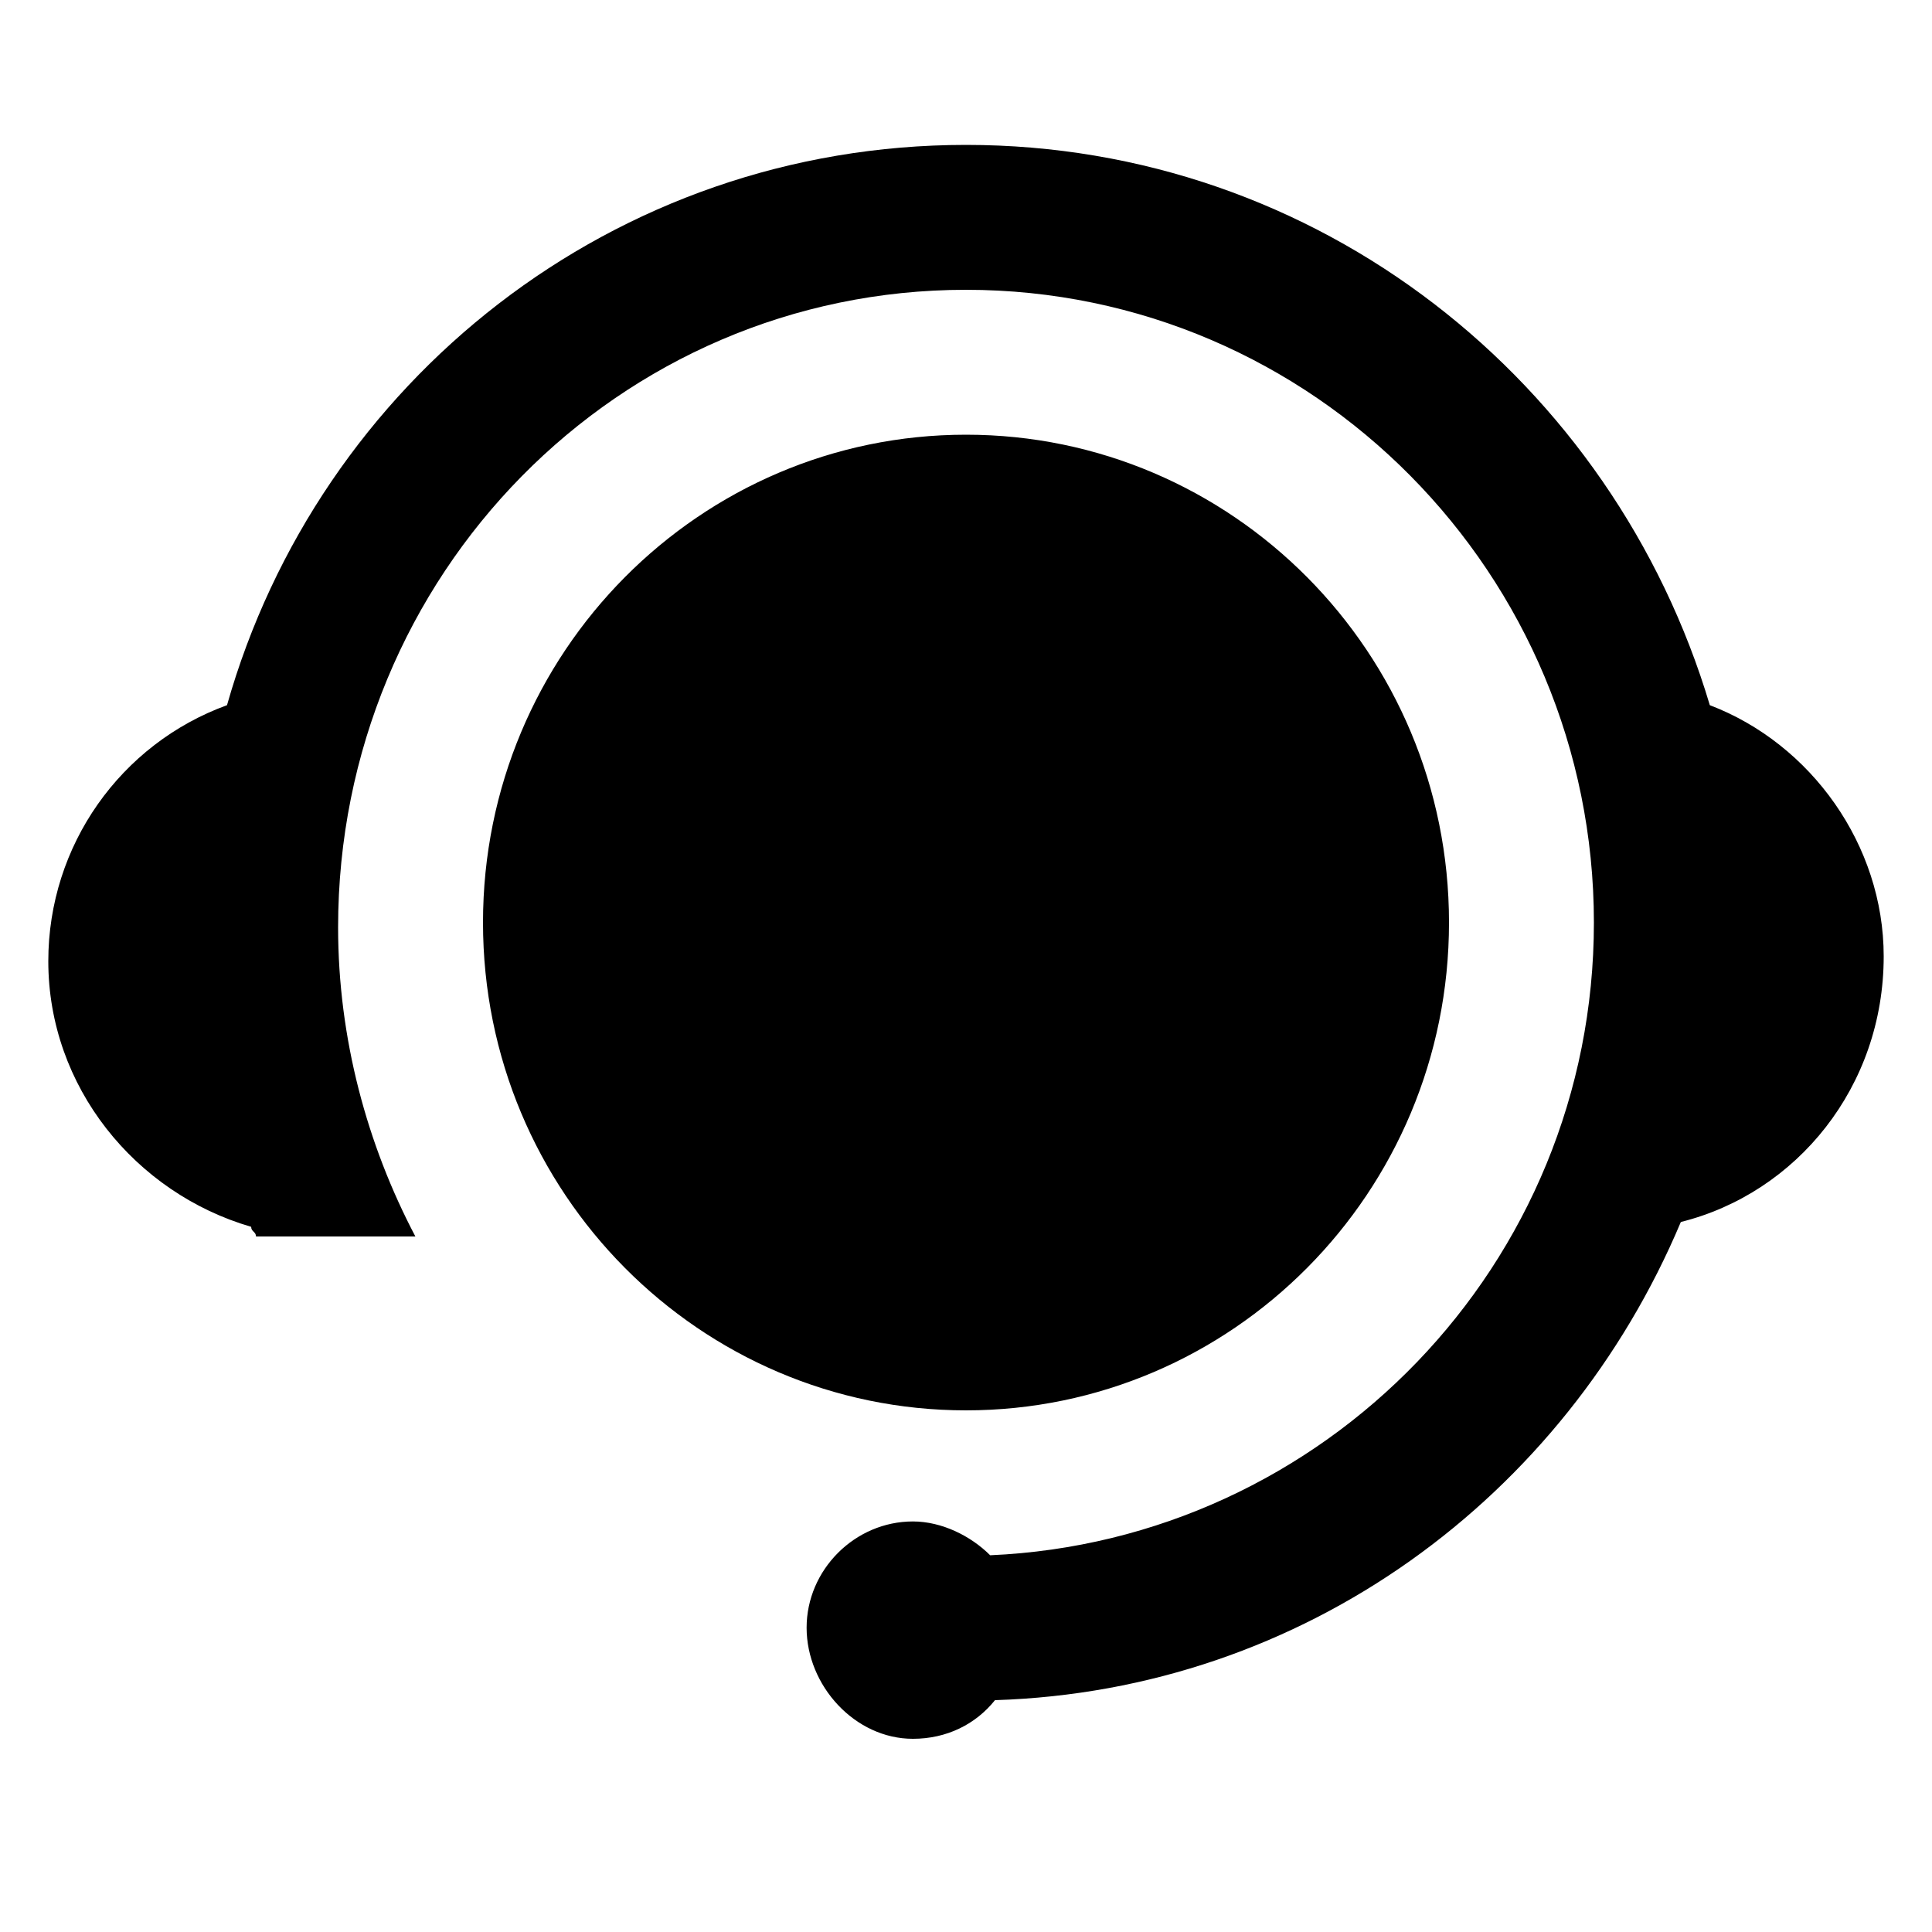 <?xml version="1.0" standalone="no"?><svg t="1573725094379" viewBox="0 0 1024 1024" version="1.1" xmlns="http://www.w3.org/2000/svg" p-id="31068" xmlns:xlink="http://www.w3.org/1999/xlink"><path d="M768 488.96C768 345.6 652.8 230.4 512 230.4s-256 115.2-256 258.56 115.2 258.56 256 258.56 256-115.2 256-258.56z m138.24-115.2C855.04 202.24 698.88 76.8 512 76.8 325.12 76.8 168.96 202.24 120.32 373.76c-56.32 20.48-94.72 74.24-94.72 135.68 0 66.56 46.08 122.88 107.52 140.8 0 2.56 2.56 2.56 2.56 5.12h84.48c-25.6-48.64-40.96-104.96-40.96-163.84C179.2 304.64 327.68 153.6 512 153.6s332.8 151.04 332.8 335.36c0 181.76-143.36 327.68-320 335.36-10.24-10.24-25.6-17.92-40.96-17.92-30.72 0-56.32 25.6-56.32 56.32 0 30.72 25.6 58.88 56.32 58.88 17.92 0 33.28-7.68 43.52-20.48C691.2 896 829.44 793.6 890.88 647.68c61.44-15.36 107.52-71.68 107.52-140.8 0-58.88-38.4-112.64-92.16-133.12z" p-id="31069"></path></svg>